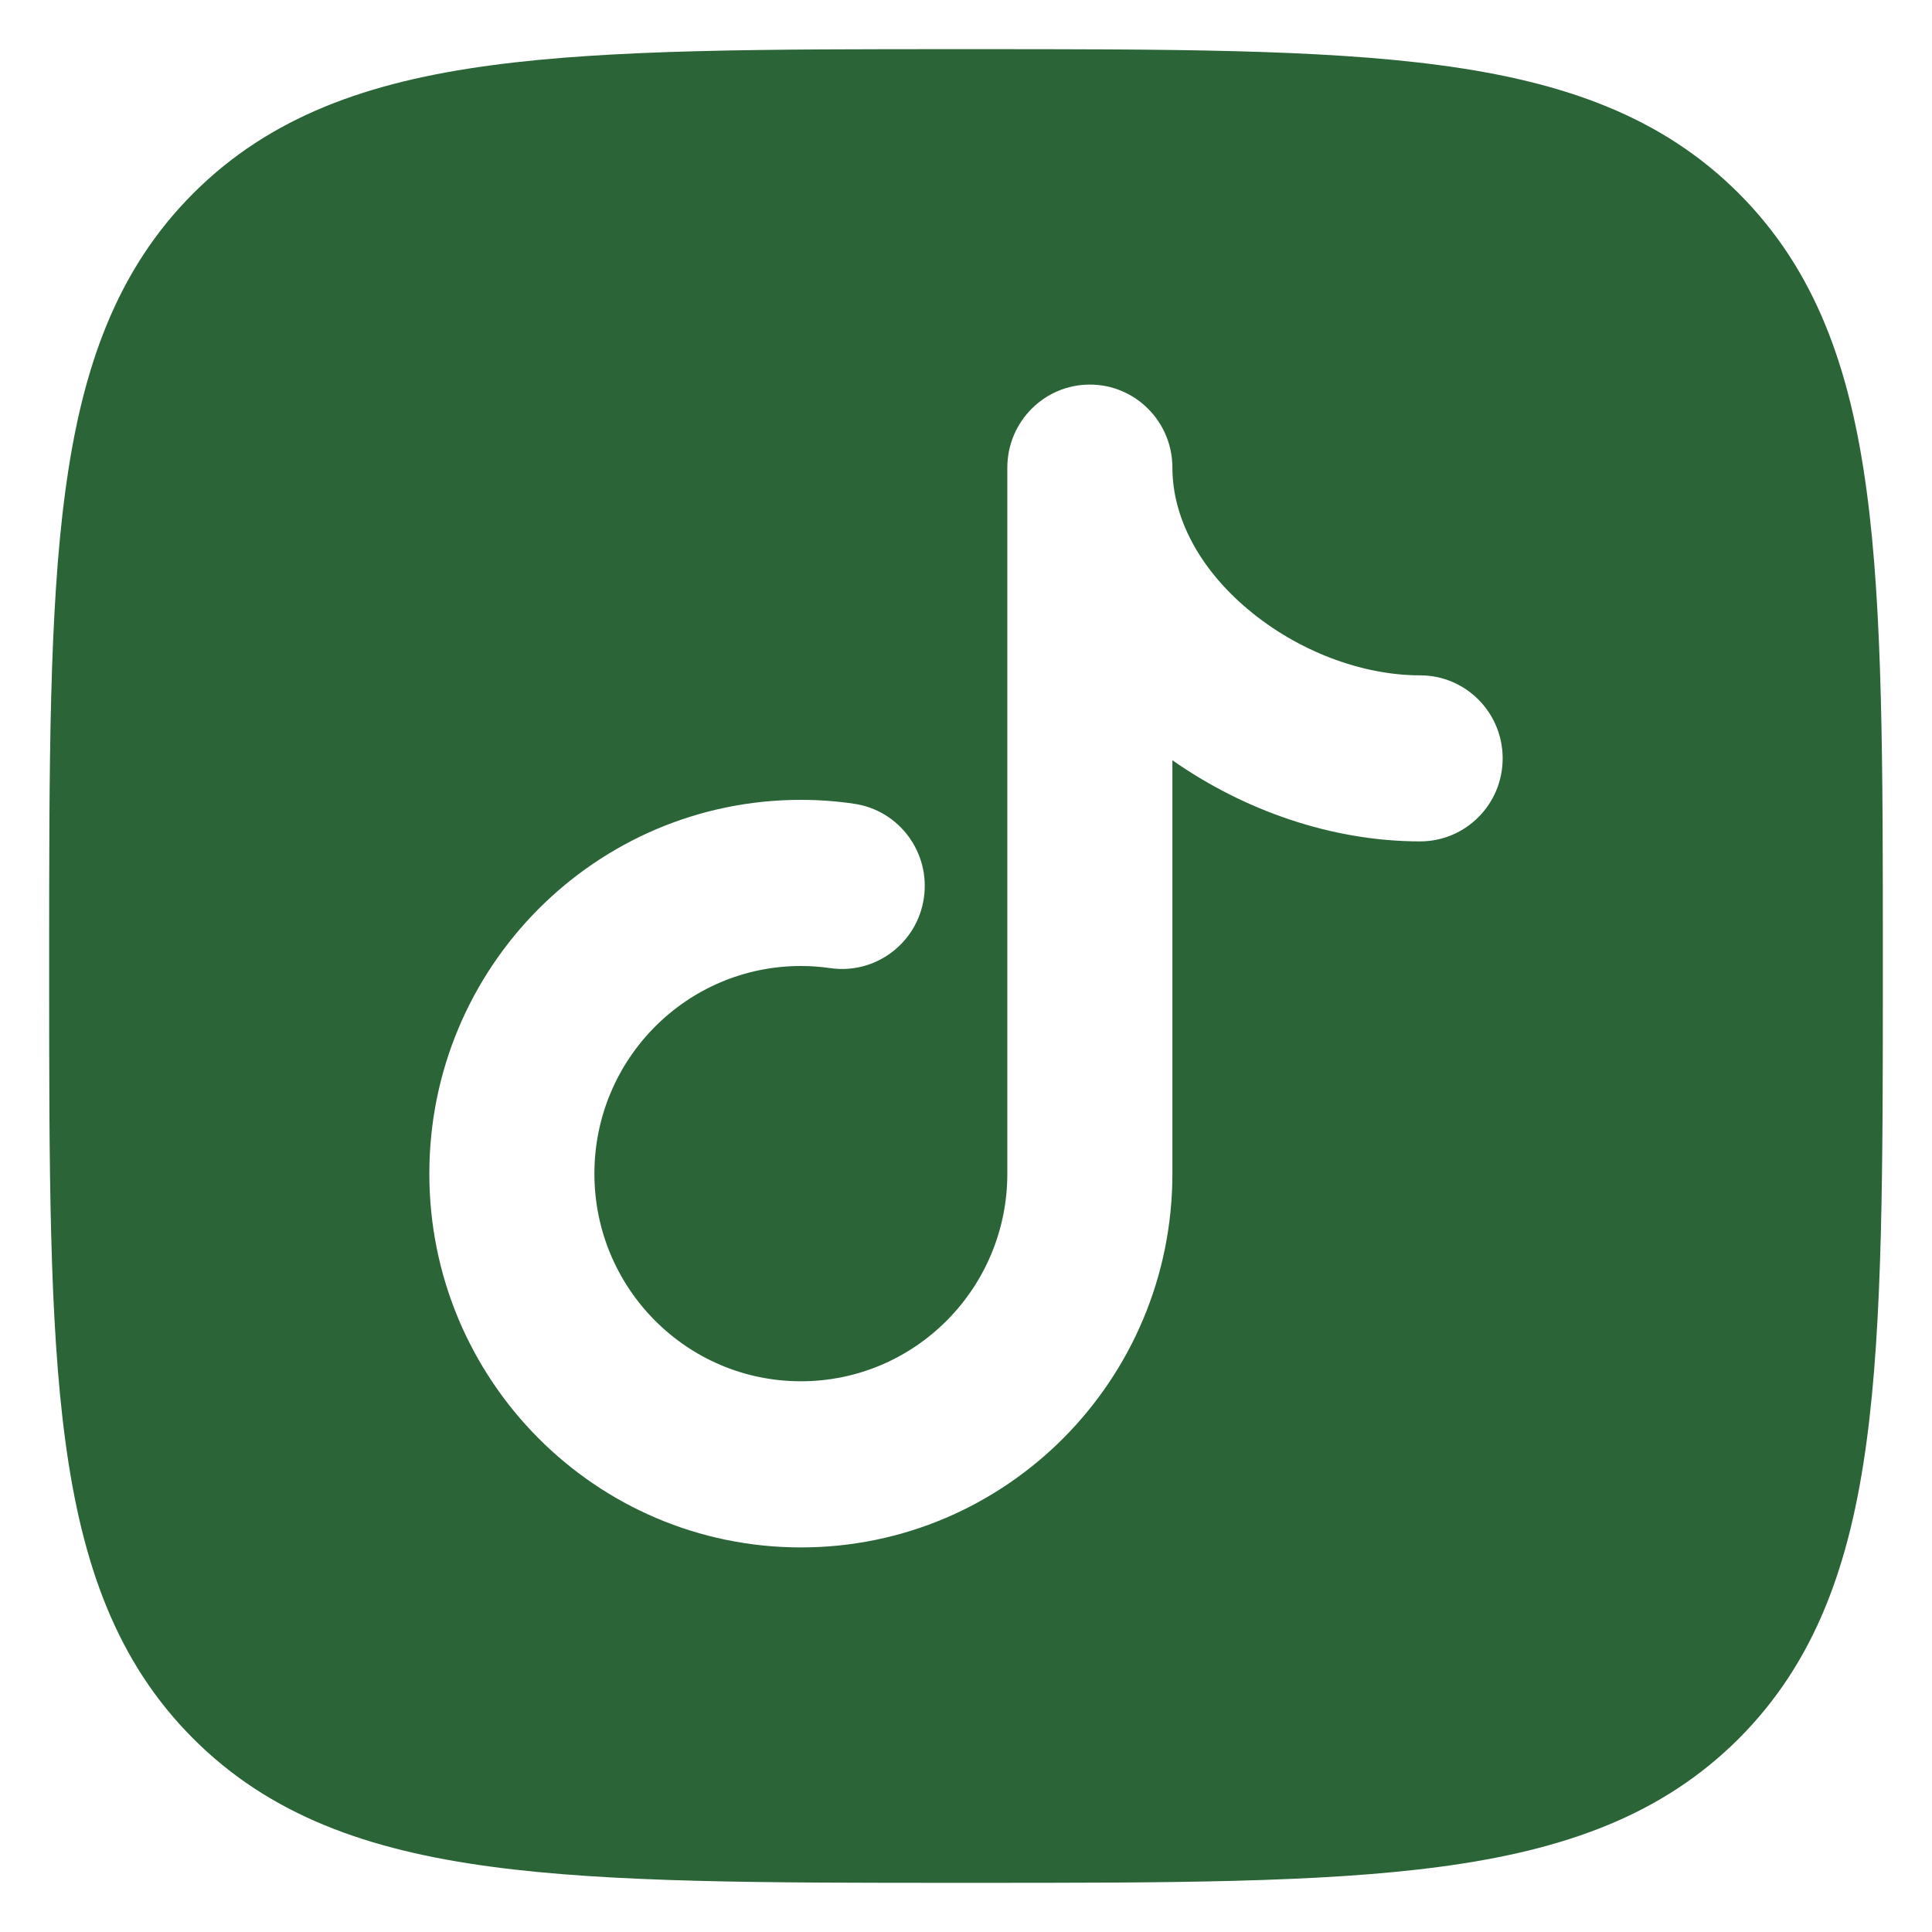 <svg width="18" height="18" viewBox="0 0 18 18" fill="none" xmlns="http://www.w3.org/2000/svg">
<path fill-rule="evenodd" clip-rule="evenodd" d="M8.952 0.458H9.048C10.873 0.458 12.307 0.458 13.427 0.609C14.574 0.763 15.484 1.086 16.199 1.801C16.914 2.516 17.237 3.426 17.391 4.573C17.542 5.693 17.542 7.127 17.542 8.952V9.048C17.542 10.873 17.542 12.307 17.391 13.427C17.237 14.574 16.914 15.484 16.199 16.199C15.484 16.914 14.574 17.237 13.427 17.391C12.307 17.542 10.873 17.542 9.048 17.542H8.952C7.127 17.542 5.693 17.542 4.573 17.391C3.426 17.237 2.516 16.914 1.801 16.199C1.086 15.484 0.763 14.574 0.609 13.427C0.458 12.307 0.458 10.873 0.458 9.048V8.952C0.458 7.127 0.458 5.693 0.609 4.573C0.763 3.426 1.086 2.516 1.801 1.801C2.516 1.086 3.426 0.763 4.573 0.609C5.693 0.458 7.127 0.458 8.952 0.458ZM10.923 4.357C10.923 3.93 10.579 3.583 10.154 3.583C9.729 3.583 9.385 3.93 9.385 4.357V10.935C9.385 12.003 8.524 12.869 7.462 12.869C6.399 12.869 5.538 12.003 5.538 10.935C5.538 9.866 6.399 9 7.462 9C7.556 9 7.648 9.007 7.737 9.02C8.158 9.08 8.548 8.786 8.608 8.363C8.668 7.94 8.376 7.548 7.955 7.488C7.794 7.464 7.629 7.452 7.462 7.452C5.55 7.452 4 9.011 4 10.935C4 12.858 5.55 14.417 7.462 14.417C9.373 14.417 10.923 12.858 10.923 10.935V7.083C11.59 7.551 12.41 7.839 13.231 7.839C13.656 7.839 14 7.493 14 7.066C14 6.638 13.656 6.292 13.231 6.292C12.684 6.292 12.086 6.063 11.628 5.678C11.17 5.294 10.923 4.818 10.923 4.357Z" fill="#2A6437"/>
</svg>
